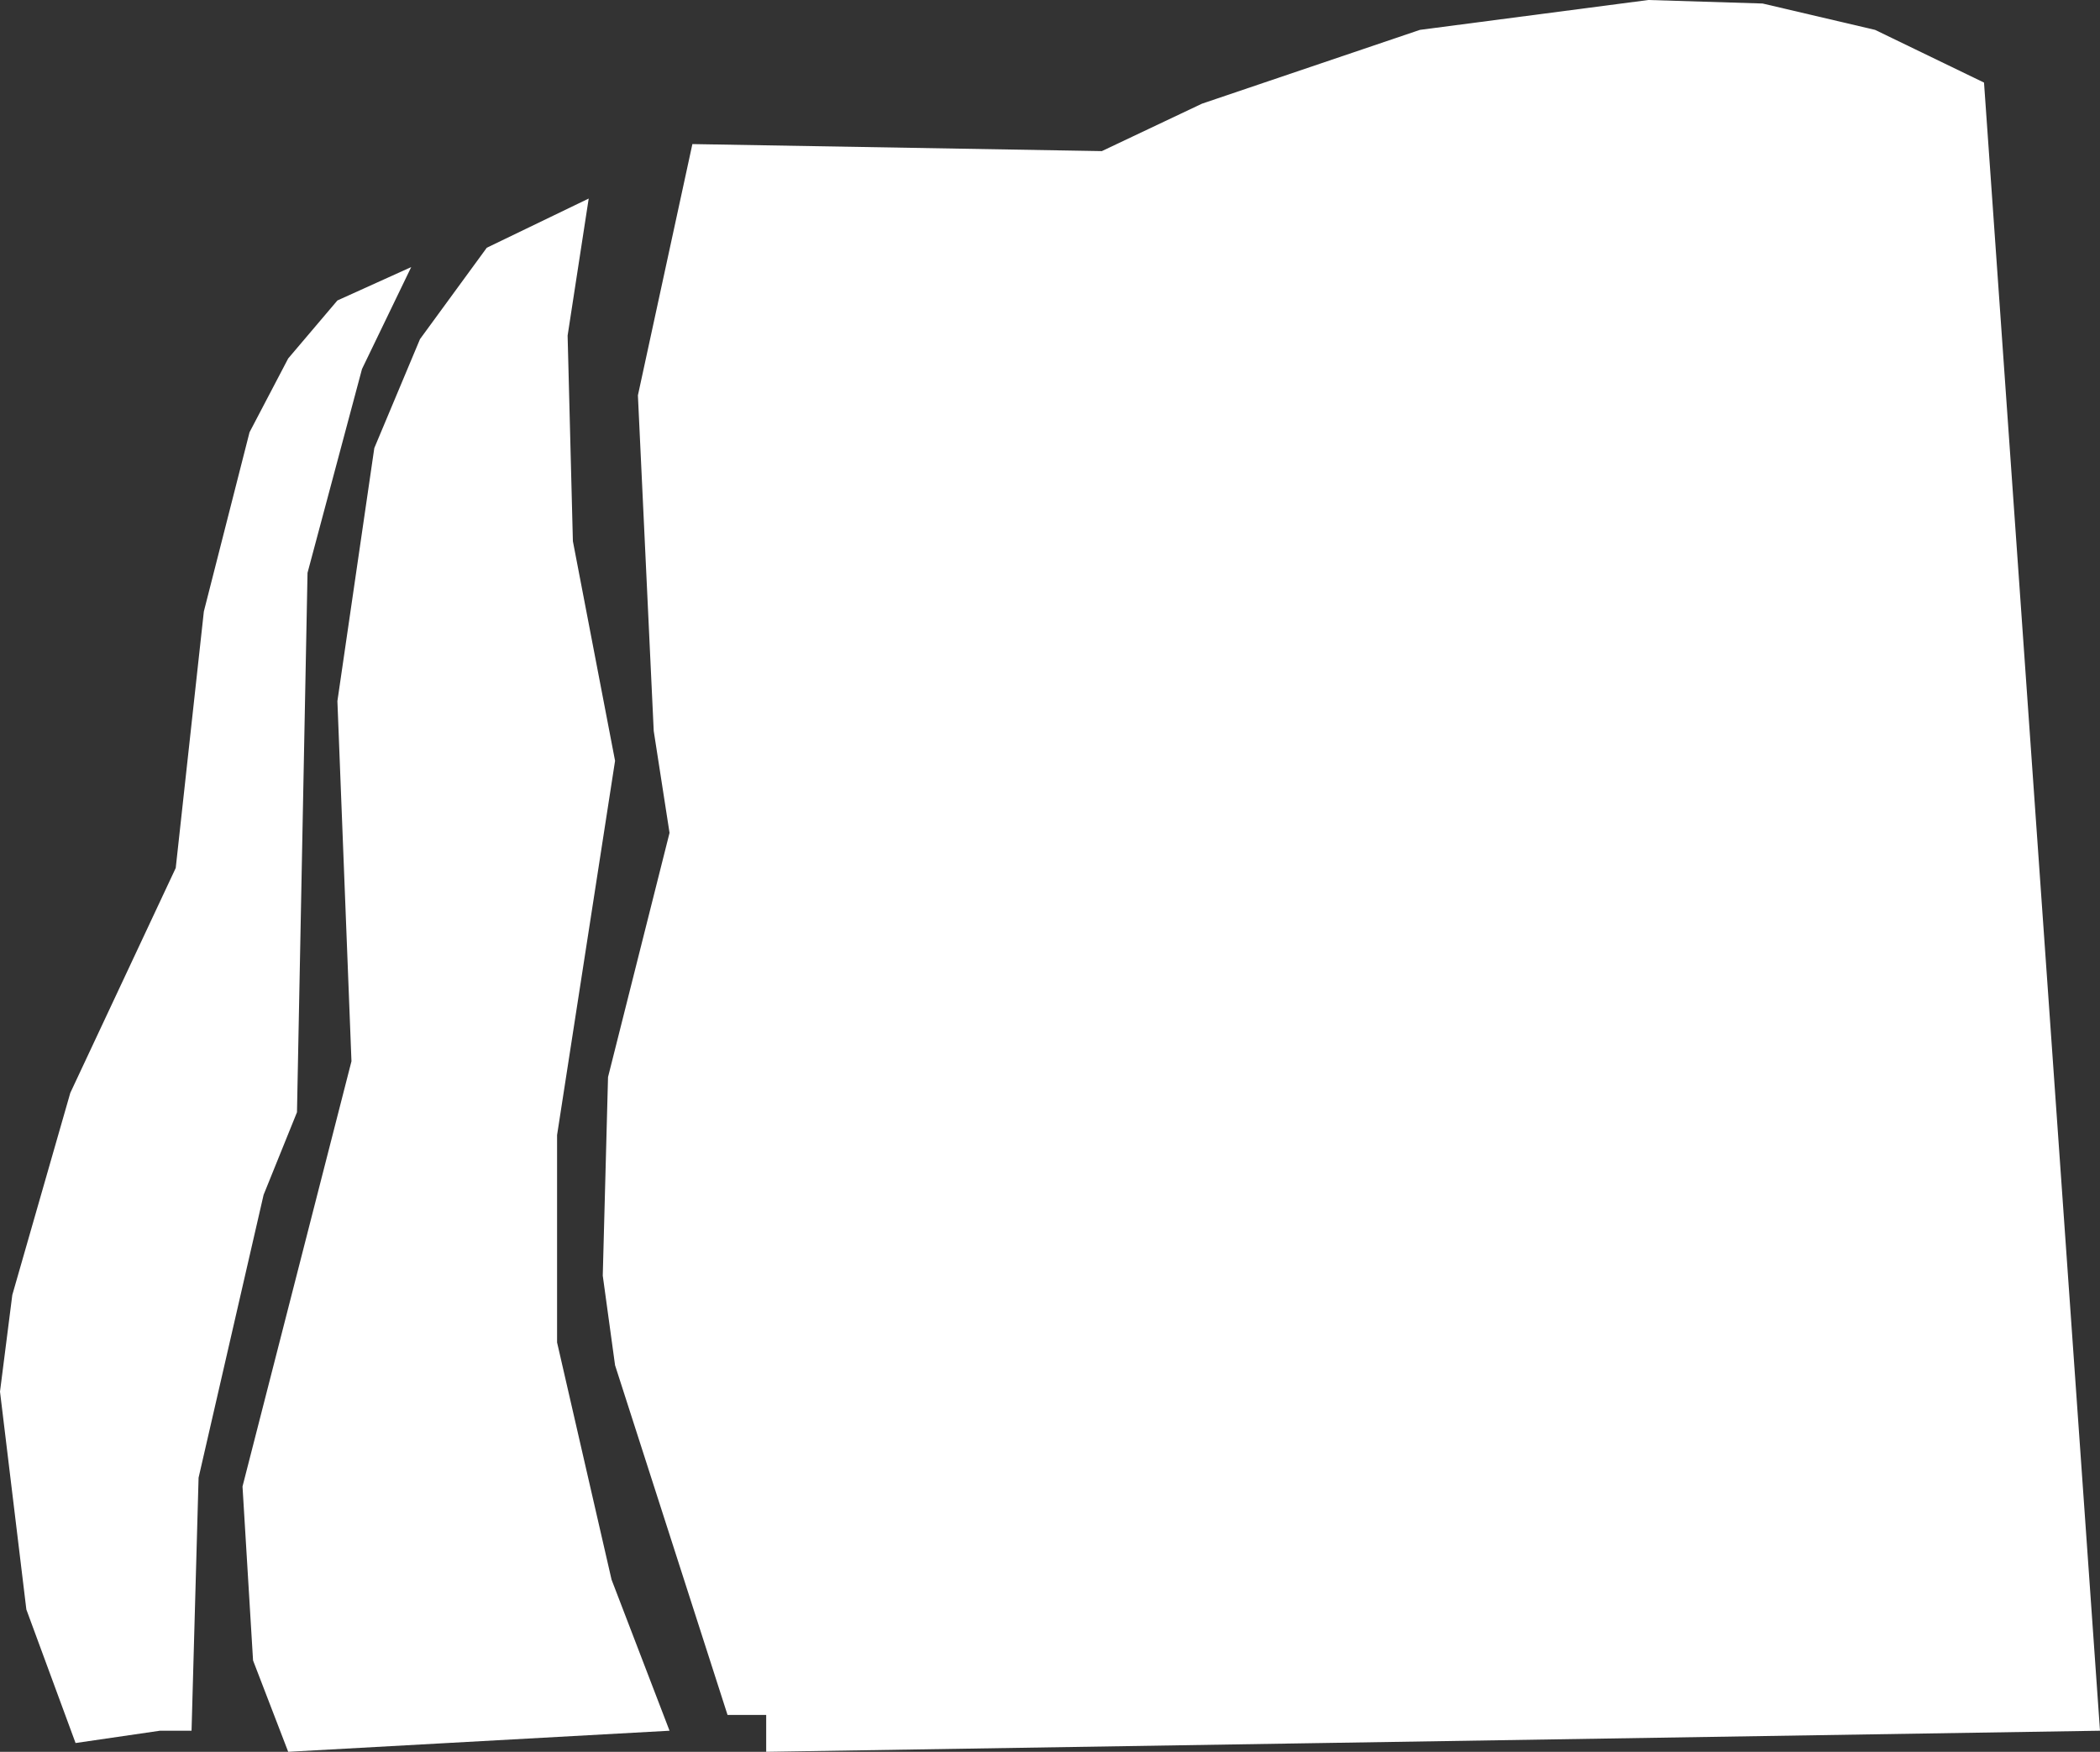 <?xml version="1.0" encoding="UTF-8" standalone="no"?>
<svg xmlns:xlink="http://www.w3.org/1999/xlink" height="49.85px" width="59.75px" xmlns="http://www.w3.org/2000/svg">
  <rect width="100%" height="100%" fill="#333333" stroke="none"/>
  <g transform="matrix(1.0, 0.0, 0.0, 1.0, 0.0, 0.0)">
    <path d="M46.9 0.0 L50.15 0.1 53.35 0.85 56.45 2.35 59.75 49.25 21.8 49.85 21.8 48.8 20.7 48.8 17.5 38.85 17.15 36.3 17.3 30.65 19.05 23.7 18.6 20.8 18.15 11.25 19.7 4.1 31.35 4.3 34.2 2.95 40.4 0.85 46.9 0.0 M16.3 15.4 L17.5 21.65 15.85 32.3 15.85 38.2 17.4 44.95 19.05 49.25 8.2 49.85 7.2 47.25 6.9 42.3 10.0 30.2 9.6 19.95 10.65 12.75 11.95 9.65 13.85 7.05 16.75 5.65 16.15 9.55 16.3 15.4 M8.2 10.2 L9.6 8.55 11.7 7.6 10.3 10.5 8.75 16.3 8.45 31.65 7.5 34.0 5.65 42.05 5.45 49.25 4.55 49.25 2.15 49.6 0.75 45.8 0.0 39.6 0.35 36.85 2.0 31.1 5.0 24.7 5.8 17.4 7.1 12.3 8.2 10.2" fill="#ffffff" fill-rule="evenodd" stroke="none"/>
  </g>
</svg>
